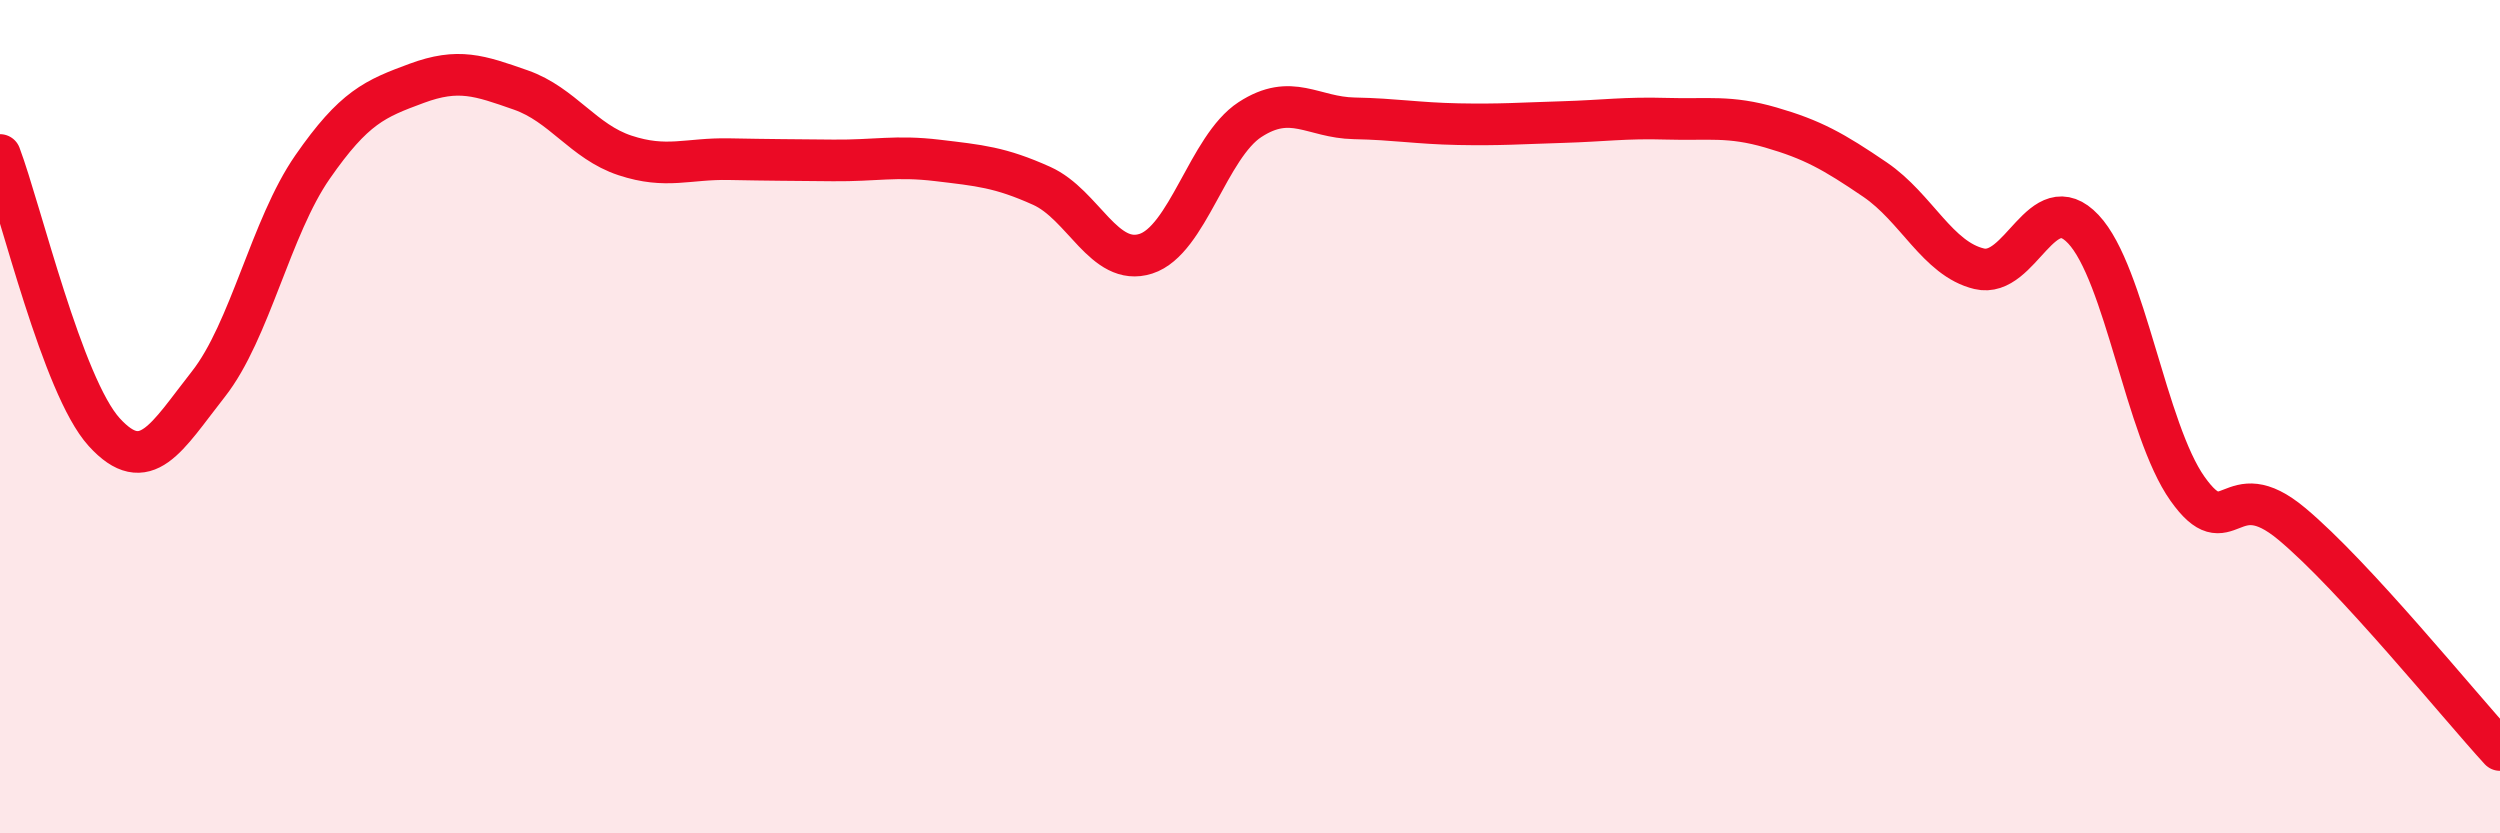 
    <svg width="60" height="20" viewBox="0 0 60 20" xmlns="http://www.w3.org/2000/svg">
      <path
        d="M 0,3.72 C 0.5,5.05 1.5,9.27 2.5,10.37 C 3.5,11.47 4,10.49 5,9.22 C 6,7.95 6.5,5.45 7.5,4.01 C 8.5,2.57 9,2.37 10,2 C 11,1.63 11.5,1.81 12.5,2.16 C 13.5,2.51 14,3.4 15,3.73 C 16,4.06 16.5,3.8 17.5,3.82 C 18.5,3.84 19,3.84 20,3.85 C 21,3.86 21.5,3.73 22.5,3.85 C 23.5,3.97 24,4.01 25,4.46 C 26,4.91 26.5,6.41 27.5,6.09 C 28.5,5.77 29,3.52 30,2.87 C 31,2.22 31.5,2.82 32.5,2.84 C 33.5,2.86 34,2.96 35,2.98 C 36,3 36.5,2.96 37.5,2.93 C 38.5,2.9 39,2.82 40,2.85 C 41,2.88 41.5,2.77 42.5,3.06 C 43.5,3.35 44,3.63 45,4.31 C 46,4.99 46.5,6.21 47.5,6.45 C 48.5,6.69 49,4.44 50,5.5 C 51,6.56 51.5,10.32 52.5,11.73 C 53.5,13.14 53.5,11.32 55,12.57 C 56.5,13.82 59,16.91 60,18L60 20L0 20Z"
        fill="#EB0A25"
        opacity="0.1"
        stroke-linecap="round"
        stroke-linejoin="round"
      />
      <path
        d="M 0,3.72 C 0.5,5.05 1.5,9.27 2.5,10.37 C 3.5,11.47 4,10.49 5,9.22 C 6,7.95 6.5,5.45 7.5,4.01 C 8.5,2.57 9,2.37 10,2 C 11,1.63 11.5,1.81 12.5,2.16 C 13.5,2.51 14,3.4 15,3.73 C 16,4.06 16.5,3.8 17.5,3.82 C 18.5,3.84 19,3.84 20,3.85 C 21,3.86 21.5,3.73 22.5,3.85 C 23.5,3.97 24,4.01 25,4.46 C 26,4.91 26.5,6.41 27.5,6.09 C 28.5,5.77 29,3.52 30,2.87 C 31,2.22 31.5,2.82 32.5,2.84 C 33.5,2.86 34,2.96 35,2.98 C 36,3 36.5,2.96 37.5,2.93 C 38.5,2.9 39,2.82 40,2.85 C 41,2.88 41.5,2.77 42.5,3.06 C 43.5,3.35 44,3.63 45,4.31 C 46,4.99 46.5,6.21 47.5,6.45 C 48.5,6.69 49,4.44 50,5.5 C 51,6.56 51.5,10.32 52.5,11.73 C 53.5,13.14 53.5,11.32 55,12.57 C 56.5,13.82 59,16.91 60,18"
        stroke="#EB0A25"
        stroke-width="1"
        fill="none"
        stroke-linecap="round"
        stroke-linejoin="round"
      />
    </svg>
  